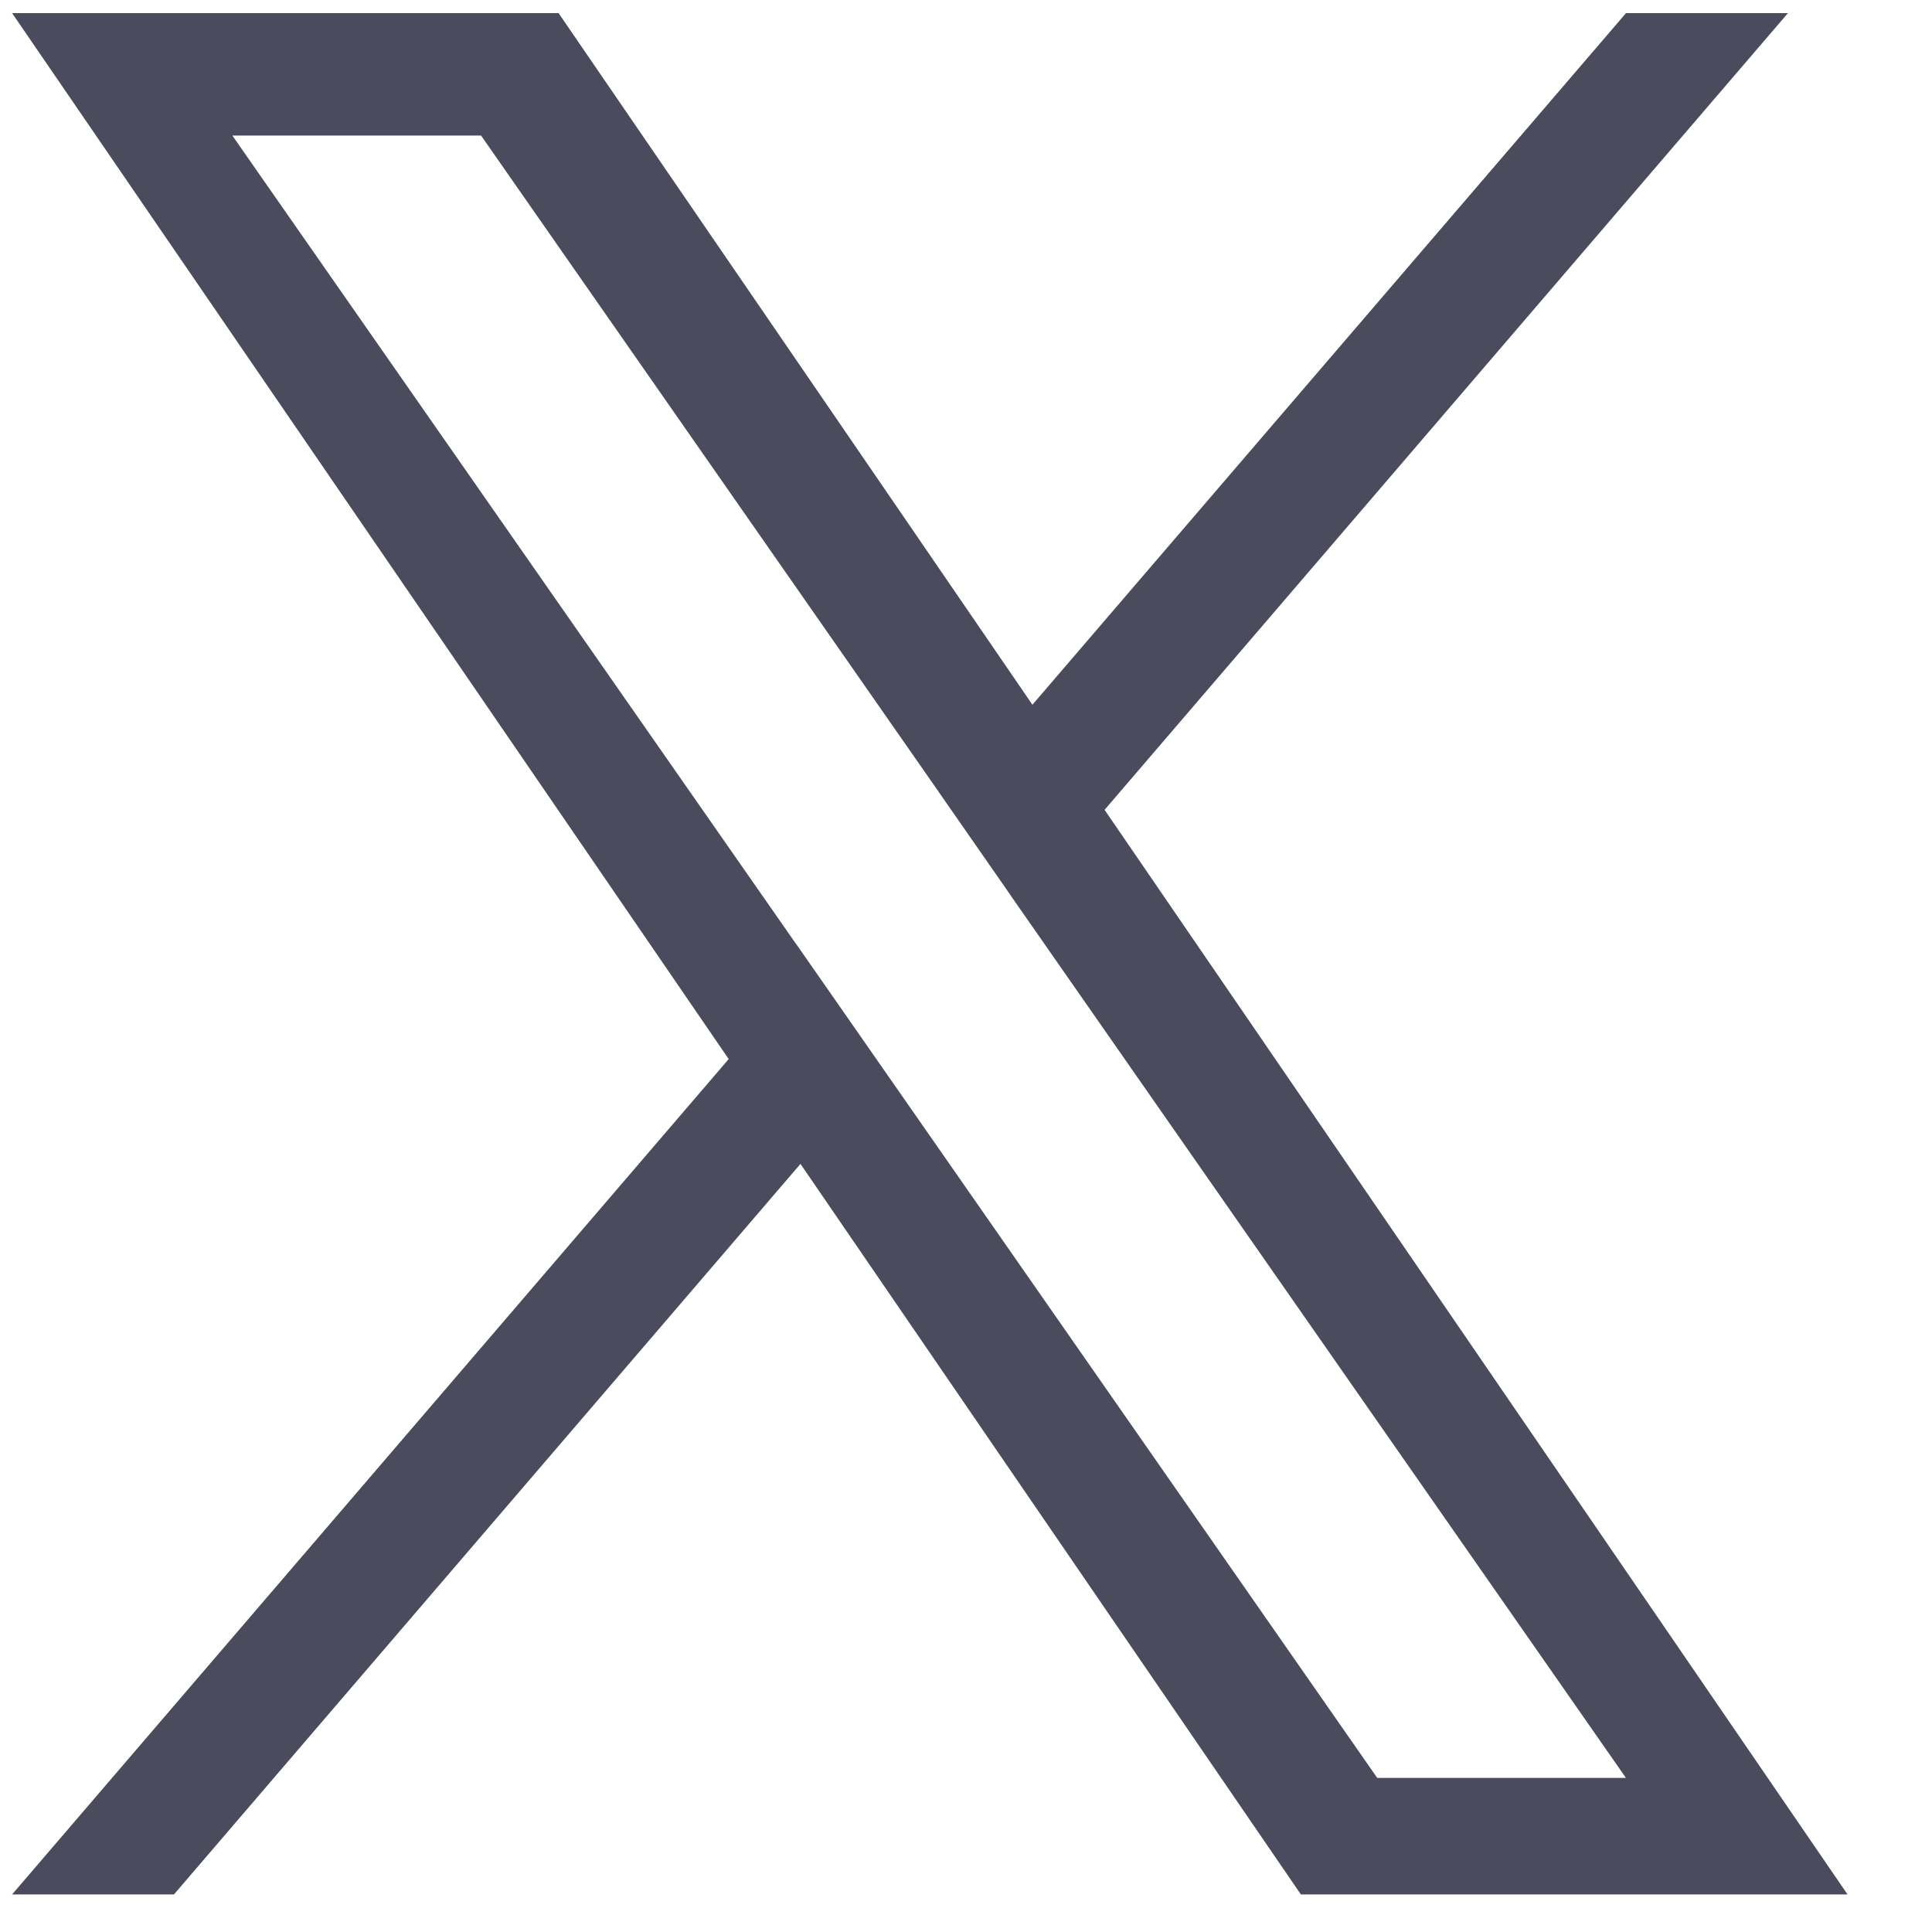 <svg width="20" height="20" viewBox="0 0 20 20" fill="none" xmlns="http://www.w3.org/2000/svg">
<path d="M11.055 8.058L10.805 8.349L11.022 8.666L18.177 19.111H13.73L8.699 11.766L8.331 11.229L7.907 11.723L1.571 19.111H1.213L7.923 11.289L8.173 10.997L7.956 10.681L1.074 0.636H5.519L10.275 7.578L10.643 8.115L11.067 7.621L17.062 0.636H17.421L11.055 8.058ZM7.975 10.265L7.976 10.265L8.728 11.344L8.728 11.344L13.847 18.691L13.996 18.905H14.257H16.832H17.79L17.242 18.119L10.968 9.121L10.968 9.12L10.218 8.042L10.218 8.041L5.39 1.117L5.241 0.903H4.98H2.406H1.447L1.995 1.689L7.975 10.265Z" fill="#848484" stroke="#4A4B5C"/>
</svg>
